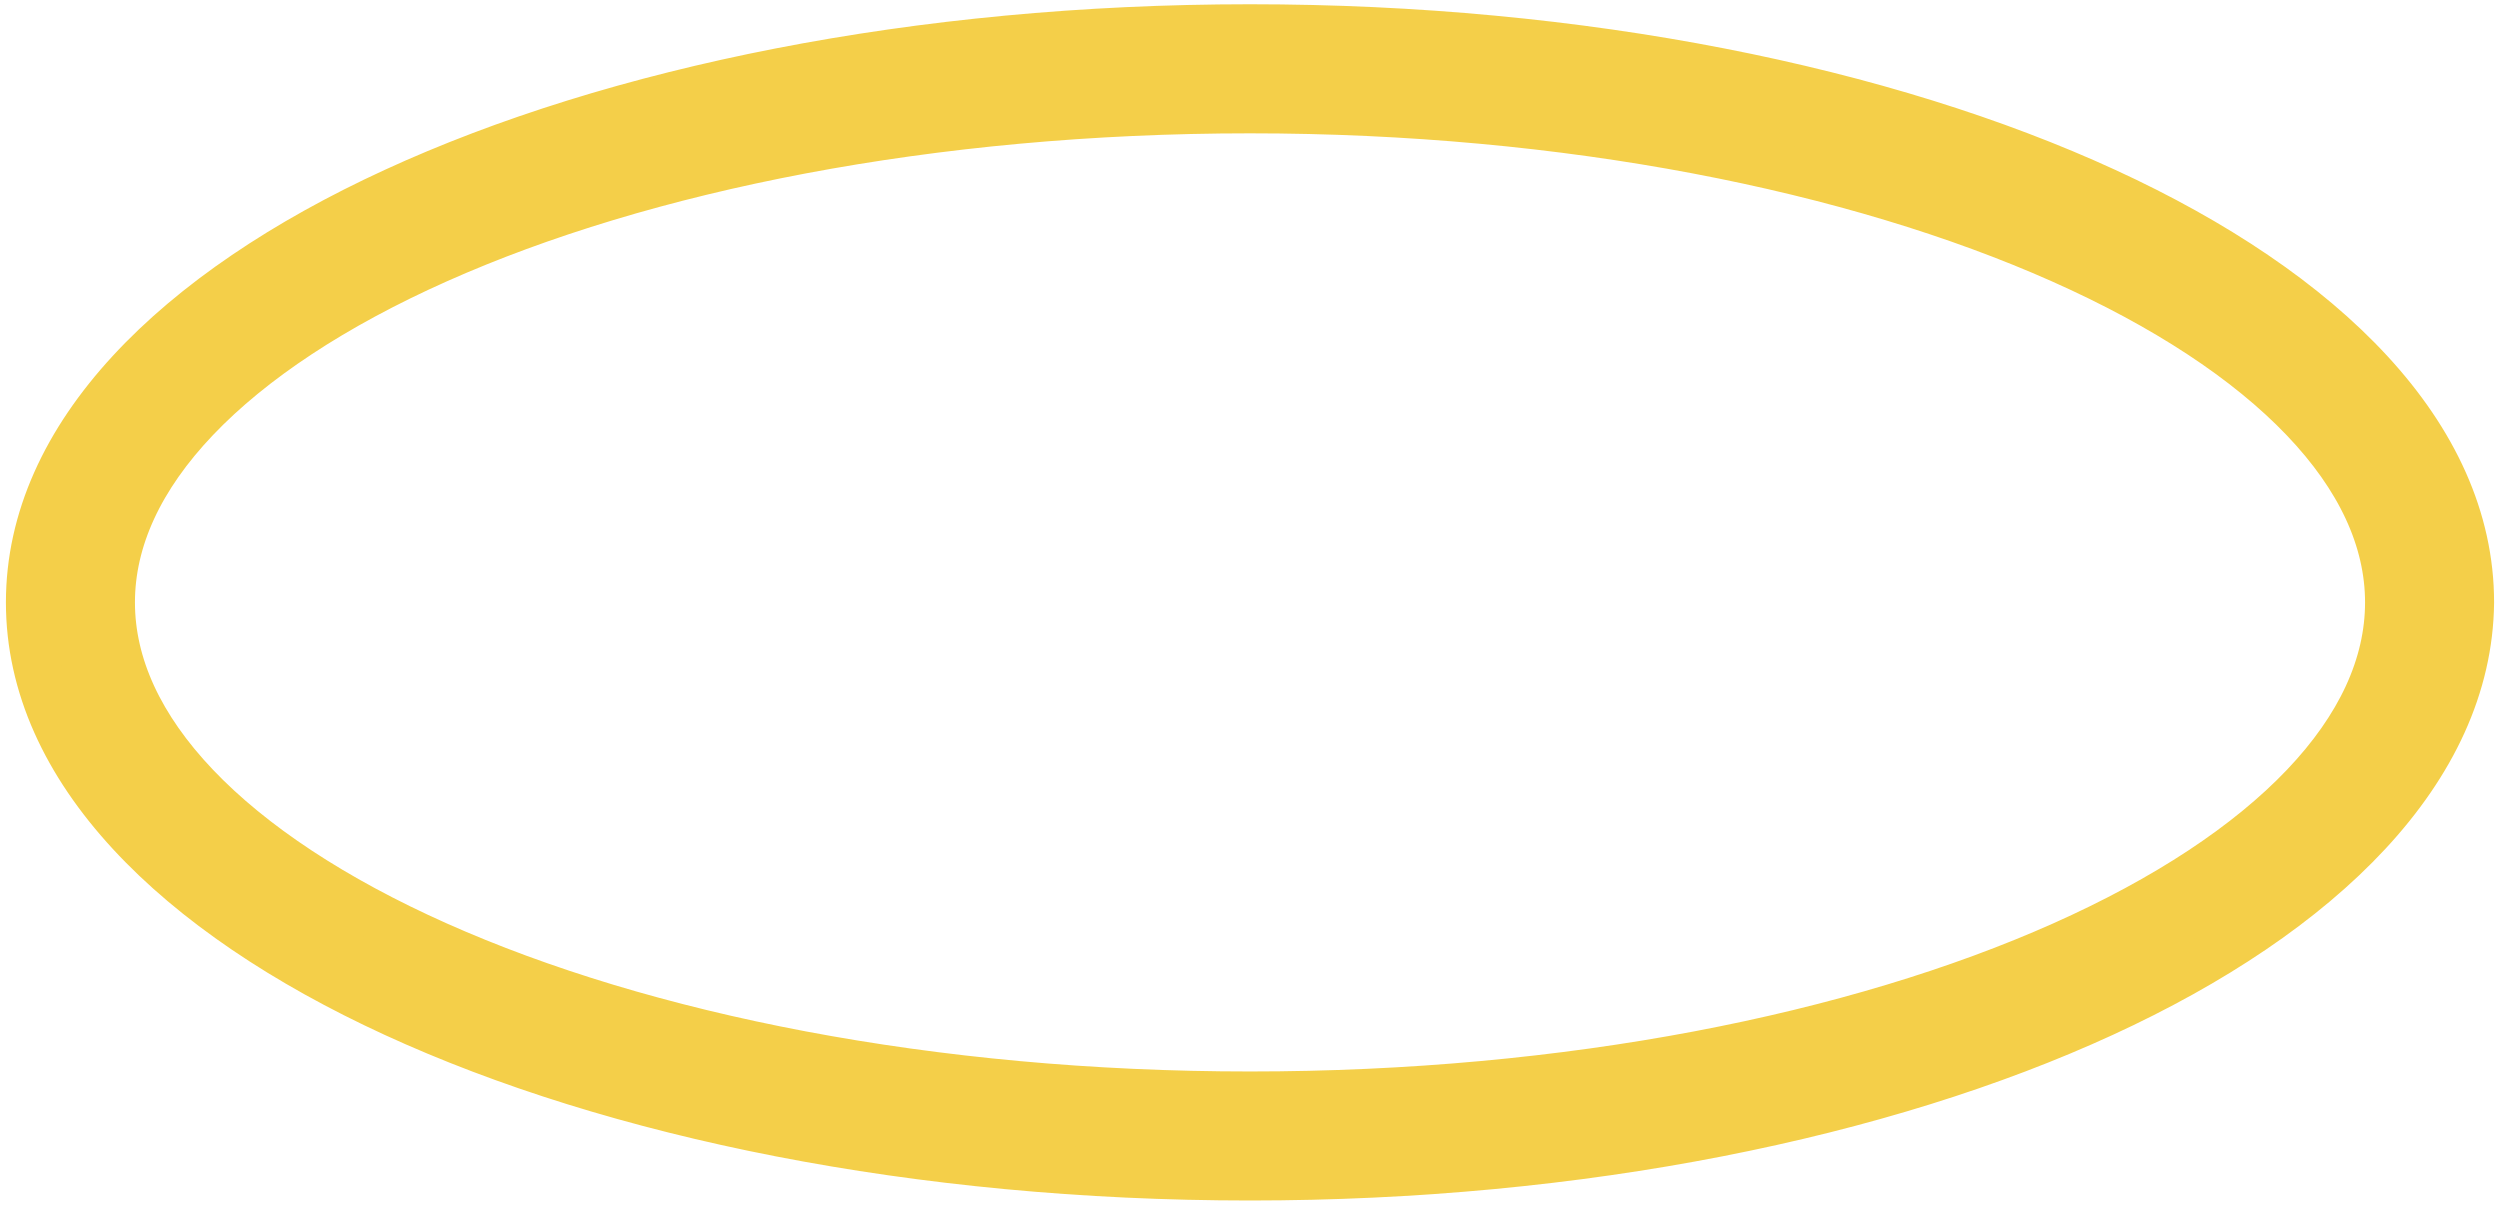 <?xml version="1.0" encoding="UTF-8"?> <svg xmlns="http://www.w3.org/2000/svg" width="186" height="90" viewBox="0 0 186 90" fill="none"> <path d="M183.78 44.838L183.78 44.828V44.819C183.78 32.412 172.892 21.735 156.651 14.264C140.255 6.721 117.74 2.097 92.999 2.097C68.258 2.097 45.743 6.722 29.348 14.265C13.107 21.736 2.22 32.413 2.22 44.819C2.22 57.224 13.108 67.901 29.348 75.371C45.743 82.914 68.258 87.537 92.999 87.537C117.618 87.537 140.07 82.913 156.465 75.371C172.707 67.9 183.643 57.23 183.78 44.838ZM8.26 44.819C8.26 40.127 10.404 35.505 14.559 31.139C18.723 26.765 24.833 22.734 32.522 19.305C47.895 12.45 69.267 8.14 92.999 8.14C116.606 8.14 137.979 12.451 153.385 19.307C161.091 22.736 167.225 26.767 171.408 31.143C175.584 35.51 177.74 40.131 177.74 44.819C177.74 49.51 175.596 54.132 171.44 58.498C167.276 62.872 161.166 66.902 153.476 70.331C138.103 77.186 116.73 81.498 92.999 81.498C69.267 81.498 47.895 77.187 32.522 70.332C24.833 66.903 18.723 62.873 14.559 58.499C10.404 54.133 8.26 49.51 8.26 44.819Z" fill="#F4CF49" stroke="#F4CF49" stroke-width="3.56"></path> </svg> 